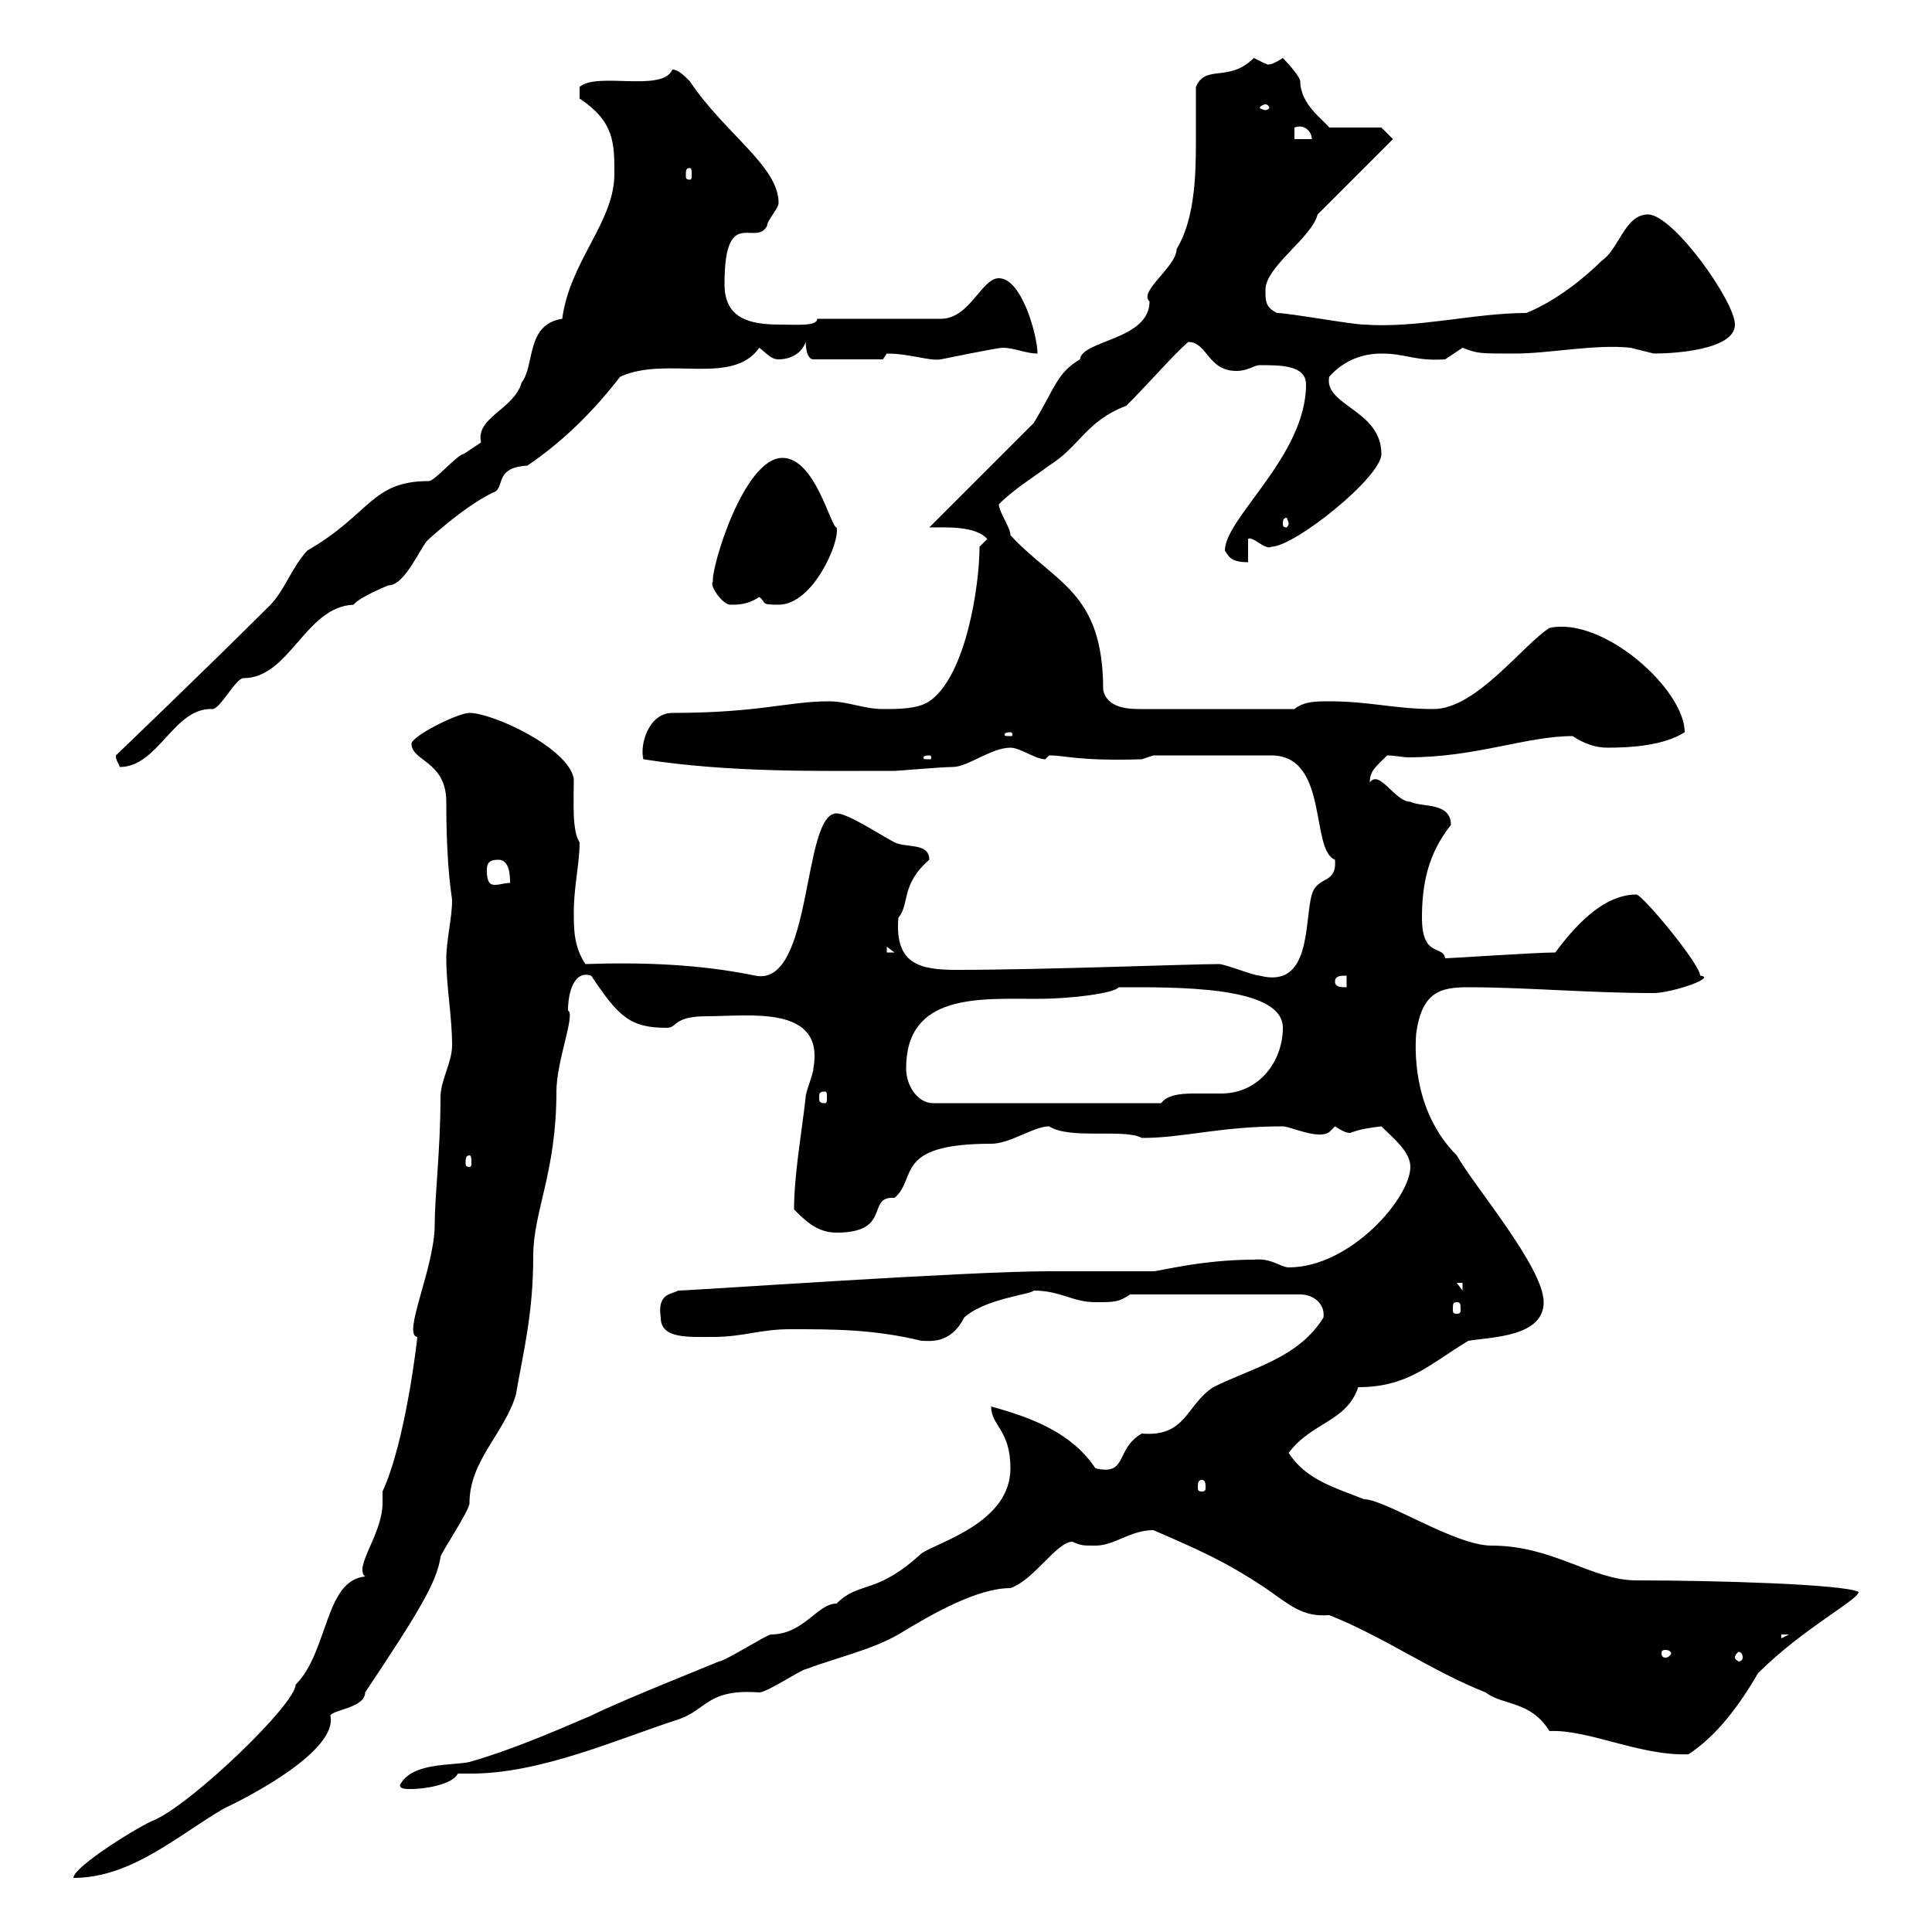 <svg xmlns="http://www.w3.org/2000/svg" xmlns:xlink="http://www.w3.org/1999/xlink" width="300" height="300"><path d="M59.40 231.60C59.40 231.60 59.40 233.40 59.40 233.40C59.40 238.20 54.90 243.30 56.70 244.80C50.40 245.40 51 256.50 45.90 261.60C45.90 264.60 30 279.90 24 282.60C22.20 283.20 11.40 289.80 11.40 291.60C20.40 291.60 27.60 285 34.80 280.80C38.70 279 52.50 271.80 51.30 266.40C51.60 265.50 56.70 265.20 56.70 262.80C65.10 250.20 67.80 245.70 68.40 241.80C68.40 241.20 72.90 234.60 72.90 233.40C72.90 226.80 78.30 222.60 80.10 216.60C81.30 209.70 82.80 204 82.80 195C82.80 188.10 86.40 182.10 86.40 169.50C86.40 164.70 89.40 157.50 88.20 156.90C88.20 154.20 89.10 150.60 91.80 151.50C96 157.80 97.80 159.60 103.50 159.60C105.30 159.60 104.40 157.80 109.80 157.80C116.40 157.80 128.10 156 126.30 165.90C126.30 166.80 125.10 169.50 125.10 170.40C124.50 175.80 123.30 182.40 123.30 187.80C125.10 189.60 126.90 191.40 129.90 191.40C138.60 191.40 134.40 185.70 138.90 186C142.50 183 138.60 177.60 153.90 177.60C156.90 177.60 160.50 174.90 162.90 174.90C166.20 177 174.60 175.20 177.30 176.70C183.90 176.70 189.30 174.90 199.20 174.90C200.40 174.90 204.60 177 206.40 175.80C206.40 175.80 207.30 174.90 207.30 174.90C210 176.70 210 175.50 210 175.80C211.50 175.20 214.50 174.90 214.50 174.90C216.30 176.70 219 178.80 219 181.20C219 186 209.70 196.80 200.10 196.80C198.90 196.80 197.40 195.30 194.70 195.60C186.60 195.60 180 197.40 179.10 197.40C176.70 197.40 165.90 197.40 162.90 197.40C150 197.40 107.40 200.40 105.30 200.40C104.40 201 102 200.70 102.60 204.60C102.60 207.90 106.80 207.60 110.70 207.60C115.50 207.60 117.90 206.40 122.70 206.40C129.60 206.40 135.60 206.40 143.10 208.20C144.30 208.20 147.60 208.80 149.70 204.60C153 201.60 160.20 201 160.50 200.40C164.70 200.40 166.50 202.20 170.10 202.20C173.10 202.20 173.70 202.20 175.50 201L201.90 201C204 201 205.80 202.50 205.50 204.60C201.60 210.90 194.40 212.40 188.40 215.40C184.20 218.10 184.20 223.20 177.30 222.60C173.10 225 175.20 229.20 170.10 228C166.50 222.60 160.50 220.20 153.90 218.40C153.90 221.40 156.90 222 156.90 228C156.90 236.40 145.80 239.40 143.10 241.20C135.90 247.80 133.50 245.40 129.90 249C126.90 249 124.80 253.80 119.70 253.80C119.10 253.80 112.50 258 111.60 258C111 258.30 96.60 264 91.80 266.40C85.50 269.10 79.20 271.80 72.90 273.60C70.20 274.20 63.90 273.60 62.10 277.20C62.10 277.80 63 277.80 63.90 277.80C65.70 277.80 70.20 277.20 71.10 275.40C72 275.40 72.60 275.40 73.20 275.40C84 275.40 96 270 105.30 267C109.80 265.50 109.80 262.20 117.90 262.80C119.10 262.80 124.50 259.20 125.10 259.20C129.90 257.40 135.30 256.20 139.50 253.80C144.90 250.50 151.80 246.60 156.90 246.60C160.50 245.40 164.10 239.40 166.50 239.40C168 240 168 240 170.10 240C173.10 240 175.50 237.60 179.10 237.60C186 240.60 190.20 242.40 196.50 246.60C200.40 249.30 202.20 251.10 206.40 250.80C214.80 254.10 222.30 259.50 230.70 262.80C233.40 264.90 237.60 264 240.60 268.80C246.60 268.50 254.70 272.70 262.20 272.40C266.70 269.40 270 264.90 273 259.80C279.90 252.90 288.60 248.40 288.60 247.20C286.50 246 266.40 245.40 254.10 245.40C247.20 245.40 241.20 240 231.60 240C225.90 240 215.10 232.80 211.80 232.80C207.30 231 202.80 229.80 200.10 225.60C203.70 220.80 209.10 220.80 210.90 215.40C218.70 215.40 222 211.80 228 208.20C231.60 207.60 239.70 207.60 239.70 202.20C239.70 196.80 228.90 184.20 226.20 179.40C219.90 173.10 219.60 164.40 219.90 160.50C220.80 153.90 223.80 153.30 228 153.30C237 153.30 246.60 154.20 256.80 154.20C259.50 154.20 266.70 151.80 264 151.50C264 149.70 255 138.90 254.10 138.90C248.70 138.90 244.20 144.30 241.50 147.90C238.50 147.90 225.30 148.80 224.40 148.80C224.10 146.70 220.80 148.80 220.80 142.50C220.80 137.40 221.70 132.60 225.30 128.10C225.30 124.50 220.80 125.40 219 124.50C216.60 124.50 214.20 119.40 212.70 121.50C212.70 119.70 213.60 119.10 215.40 117.30C216.60 117.30 217.80 117.60 218.70 117.60C229.20 117.60 237 114.30 244.20 114.30C246 115.50 247.80 116.10 249.60 116.10C253.20 116.10 258.30 115.80 261.60 113.70C261.60 107.10 249 95.70 240.60 97.50C236.40 100.20 229.20 110.10 222.60 110.10C216.60 110.10 212.70 108.90 206.40 108.90C204.30 108.90 202.50 108.90 201 110.10L177.30 110.10C175.50 110.10 171.90 110.10 171.30 107.10C171.30 91.80 163.80 90.60 156.90 83.10C156.90 81.90 155.10 79.50 155.10 78.30C157.50 75.90 160.50 74.10 162.90 72.30C167.70 69.30 168.60 65.40 174.90 63C178.50 59.40 182.10 55.20 184.50 53.10C187.50 53.10 187.50 57.60 192 57.60C193.80 57.60 194.70 56.70 195.60 56.70C198.90 56.70 202.80 56.70 202.80 59.70C202.80 70.80 190.20 80.40 190.20 85.50C190.80 86.40 191.10 87.30 193.80 87.30L193.80 83.70C194.40 83.10 196.50 85.50 197.40 84.90C201 84.90 214.50 74.10 214.50 70.50C214.50 63.60 205.50 63 206.40 58.50C208.80 55.80 211.80 54.90 214.50 54.90C218.40 54.90 219.60 56.10 224.40 55.80C224.40 55.80 227.10 54 227.10 54C229.50 54.90 229.50 54.90 235.20 54.90C240.60 54.90 247.80 53.40 253.20 54C253.20 54 256.80 54.90 256.80 54.90C260.10 54.90 269.40 54.30 269.40 50.40C269.40 46.80 259.80 33.30 255.90 33.30C252.30 33.30 251.40 38.70 248.70 40.50C246 43.20 241.50 46.80 237 48.60C228.90 48.60 220.20 51 211.80 50.40C210 50.40 200.10 48.60 198.30 48.60C196.50 47.70 196.50 46.80 196.50 45C196.50 41.40 203.70 36.90 204.60 33.30L216.30 21.60L214.50 19.80L206.40 19.80C205.50 18.60 201.90 16.20 201.90 12.60C201.90 12 200.10 9.90 199.20 9C196.50 10.80 196.50 9.60 196.50 9.90C196.50 9.90 194.70 9 194.70 9C190.80 12.90 187.20 9.90 185.70 13.50C185.70 16.20 185.70 18.90 185.70 22.20C185.70 27.90 185.40 34.20 182.70 38.70C182.70 41.40 176.70 45.30 178.50 46.80C178.50 52.80 168 52.80 167.70 55.80C164.10 57.90 163.80 60.30 160.50 65.70L144.30 81.90C146.70 81.90 151.50 81.60 153.30 83.70C153.30 83.70 152.10 84.90 152.10 84.90C152.10 90.90 150 105 144.30 108.90C142.50 110.10 139.50 110.10 137.10 110.10C134.10 110.10 131.70 108.90 128.70 108.90C122.40 108.90 117.90 110.70 104.40 110.70C100.80 110.70 99.30 115.50 99.90 117.90C113.40 120 126.90 119.70 138.90 119.70C139.50 119.70 146.10 119.10 147.90 119.10C150.30 119.10 153.90 116.10 156.90 116.10C158.40 116.10 160.80 117.90 162.30 117.90C162.30 117.90 162.90 117.30 162.90 117.30C165.60 117.30 167.40 118.20 177.30 117.90L179.10 117.30L197.40 117.30C206.40 117.30 203.40 132 207.30 133.50C207.60 137.40 204.60 135.90 203.70 138.90C202.50 143.10 203.70 153.60 195.60 151.50C194.70 151.50 190.20 149.70 189.30 149.70C184.80 149.70 162 150.60 148.50 150.60C142.80 150.60 138.90 149.70 139.50 142.50C141.30 140.40 139.80 137.40 144.30 133.50C144.30 130.80 140.70 131.70 138.90 130.80C137.10 129.90 131.70 126.30 129.90 126.30C124.50 126.30 126.30 153.30 117.30 151.50C108.60 149.70 99.60 149.40 90.90 149.70C89.10 147 89.10 144.30 89.10 141.60C89.10 137.70 90 134.10 90 130.80C88.80 129 89.10 124.50 89.10 120.90C88.20 116.10 76.50 110.70 72.90 110.70C71.10 110.70 63.90 114.30 63.90 115.50C63.90 118.20 69.30 118.20 69.30 124.50C69.30 135.30 70.20 139.20 70.20 139.80C70.20 142.50 69.30 146.10 69.30 148.80C69.30 153.30 70.20 157.80 70.20 162.30C70.20 165 68.40 167.70 68.40 170.40C68.40 178.50 67.50 185.70 67.50 190.20C67.50 196.80 62.40 207.30 64.80 207.60C64.80 207.90 63 223.80 59.40 231.60ZM258.60 256.20C259.20 256.20 259.50 256.50 259.50 256.80C259.50 256.80 259.20 257.40 258.60 257.40C258 257.40 258 256.80 258 256.80C258 256.50 258 256.20 258.60 256.20ZM270.60 257.40C270.60 257.70 270.30 258 270 258C270 258 269.40 257.70 269.40 257.40C269.40 256.80 270 256.50 270 256.50C270.30 256.50 270.60 256.80 270.60 257.40ZM276.60 253.80L277.80 253.80L276.60 254.40ZM186.60 229.80C187.20 229.80 187.20 230.40 187.20 231C187.20 231.30 187.20 231.60 186.60 231.60C186 231.60 186 231.30 186 231C186 230.40 186 229.80 186.60 229.80ZM226.20 202.20C226.80 202.20 226.80 202.50 226.80 203.40C226.80 203.70 226.80 204 226.20 204C225.60 204 225.60 203.70 225.60 203.40C225.60 202.50 225.60 202.20 226.20 202.20ZM226.20 199.20L227.10 199.20L227.10 200.40ZM72.90 179.40C73.20 179.40 73.20 180 73.20 180.60C73.20 180.90 73.20 181.20 72.90 181.20C72.30 181.20 72.30 180.90 72.30 180.60C72.30 180 72.30 179.40 72.90 179.40ZM140.70 165.90C140.70 154.20 152.10 155.10 161.10 155.10C166.50 155.10 173.10 154.20 173.70 153.30C182.40 153.30 199.20 153 199.20 159.60C199.20 164.70 195.60 169.80 189.60 169.80C188.10 169.80 186.60 169.80 185.40 169.80C183 169.80 181.20 170.10 180.30 171.30L144.90 171.30C142.50 171.30 140.70 168.60 140.70 165.90ZM128.10 169.50C128.40 169.50 128.40 169.80 128.40 170.40C128.40 171 128.40 171.30 128.10 171.30C127.20 171.30 127.20 171 127.20 170.40C127.20 169.80 127.20 169.50 128.10 169.50ZM207.30 152.40C207.30 151.50 208.20 151.50 209.10 151.50L209.10 153.30C208.20 153.30 207.30 153.30 207.30 152.40ZM137.70 147L138.90 147.90L137.70 147.90ZM75.60 135.30C75.60 134.40 75.60 133.50 77.40 133.50C79.20 133.50 79.20 136.20 79.20 137.10C78.30 137.10 77.70 137.40 76.80 137.40C76.20 137.40 75.60 137.10 75.60 135.30ZM18 117.30C18 118.20 18.30 118.20 18.60 119.10C24.60 119.10 27 109.80 33 110.10C34.20 110.10 36.60 105.30 37.80 105.30C45 105.30 47.40 94.20 54.90 93.90C55.80 92.70 60.30 90.90 60.30 90.90C63 90.90 65.40 84.60 66.60 83.70C69.30 81.30 72.90 78.30 76.50 76.50C78.60 75.90 76.50 72.60 81.90 72.30C87.60 68.40 92.10 63.90 96.30 58.50C103.50 55.20 113.70 60 117.90 54C119.10 54.90 119.70 55.80 120.90 55.80C122.70 55.80 124.50 54.90 125.10 53.10C125.10 53.10 125.10 55.80 126.30 55.80L137.10 55.80C137.10 55.80 137.70 54.90 137.70 54.90C141.30 54.90 144.30 56.10 146.10 55.80C146.10 55.80 154.80 54 155.70 54C157.50 54 159.30 54.90 161.10 54.90C161.10 52.20 158.70 43.20 155.10 43.20C152.40 43.20 150.60 49.50 146.10 49.50L126.90 49.50C126.90 50.70 123.60 50.40 121.20 50.40C116.40 50.40 112.50 49.50 112.50 44.10C112.50 31.80 117.30 38.40 119.10 35.10C119.10 34.20 120.90 32.40 120.90 31.50C120.90 25.80 112.50 20.70 107.10 12.60C106.20 11.70 105.30 10.80 104.40 10.80C102.90 14.40 92.70 11.10 90 13.50L90 15.30C95.40 18.90 95.40 22.20 95.40 27C95.40 34.50 88.50 40.50 87.30 49.50C81.60 50.40 83.10 56.70 81 59.40C79.80 63.60 73.80 64.80 74.70 68.70C74.70 68.70 72 70.50 72 70.50C71.10 70.50 67.50 74.70 66.60 74.70C57.60 74.70 57.60 79.80 47.70 85.50C45 88.50 44.10 92.10 41.40 94.50C32.40 103.50 18 117.30 18 117.30ZM144.30 117.30C144.60 117.30 144.60 117.60 144.60 117.60C144.60 117.90 144.60 117.90 144.30 117.90C143.40 117.90 143.40 117.90 143.40 117.60C143.40 117.60 143.40 117.30 144.30 117.30ZM156.90 113.70C157.20 113.70 157.20 114 157.20 114C157.20 114.30 157.20 114.30 156.90 114.30C156 114.30 156 114.30 156 114C156 114 156 113.70 156.90 113.70ZM110.70 90.30C110.10 90.90 112.20 93.90 113.40 93.90C114.60 93.90 116.10 93.90 117.90 92.70C119.10 93.60 117.90 93.90 120.90 93.90C126.30 93.90 130.50 84 129.90 81.90C129 81.90 126.60 71.10 121.50 71.10C115.50 71.10 110.40 88.20 110.70 90.30ZM200.10 81.30C200.10 81.60 199.80 81.90 199.80 81.90C199.20 81.90 199.20 81.60 199.20 81.30C199.20 81 199.20 80.40 199.80 80.40C199.80 80.40 200.10 81 200.10 81.30ZM107.10 26.10C107.40 26.10 107.40 26.40 107.40 27.30C107.40 27.60 107.40 27.90 107.10 27.90C106.50 27.90 106.50 27.60 106.50 27.30C106.50 26.40 106.50 26.10 107.10 26.10ZM201 19.80C202.50 19.20 203.70 20.40 203.70 21.60L201 21.60ZM196.50 16.20C196.80 16.20 197.10 16.50 197.10 16.80C197.10 16.80 196.80 17.10 196.50 17.10C196.20 17.10 195.60 16.80 195.60 16.80C195.60 16.50 196.20 16.20 196.50 16.20Z"/></svg>
